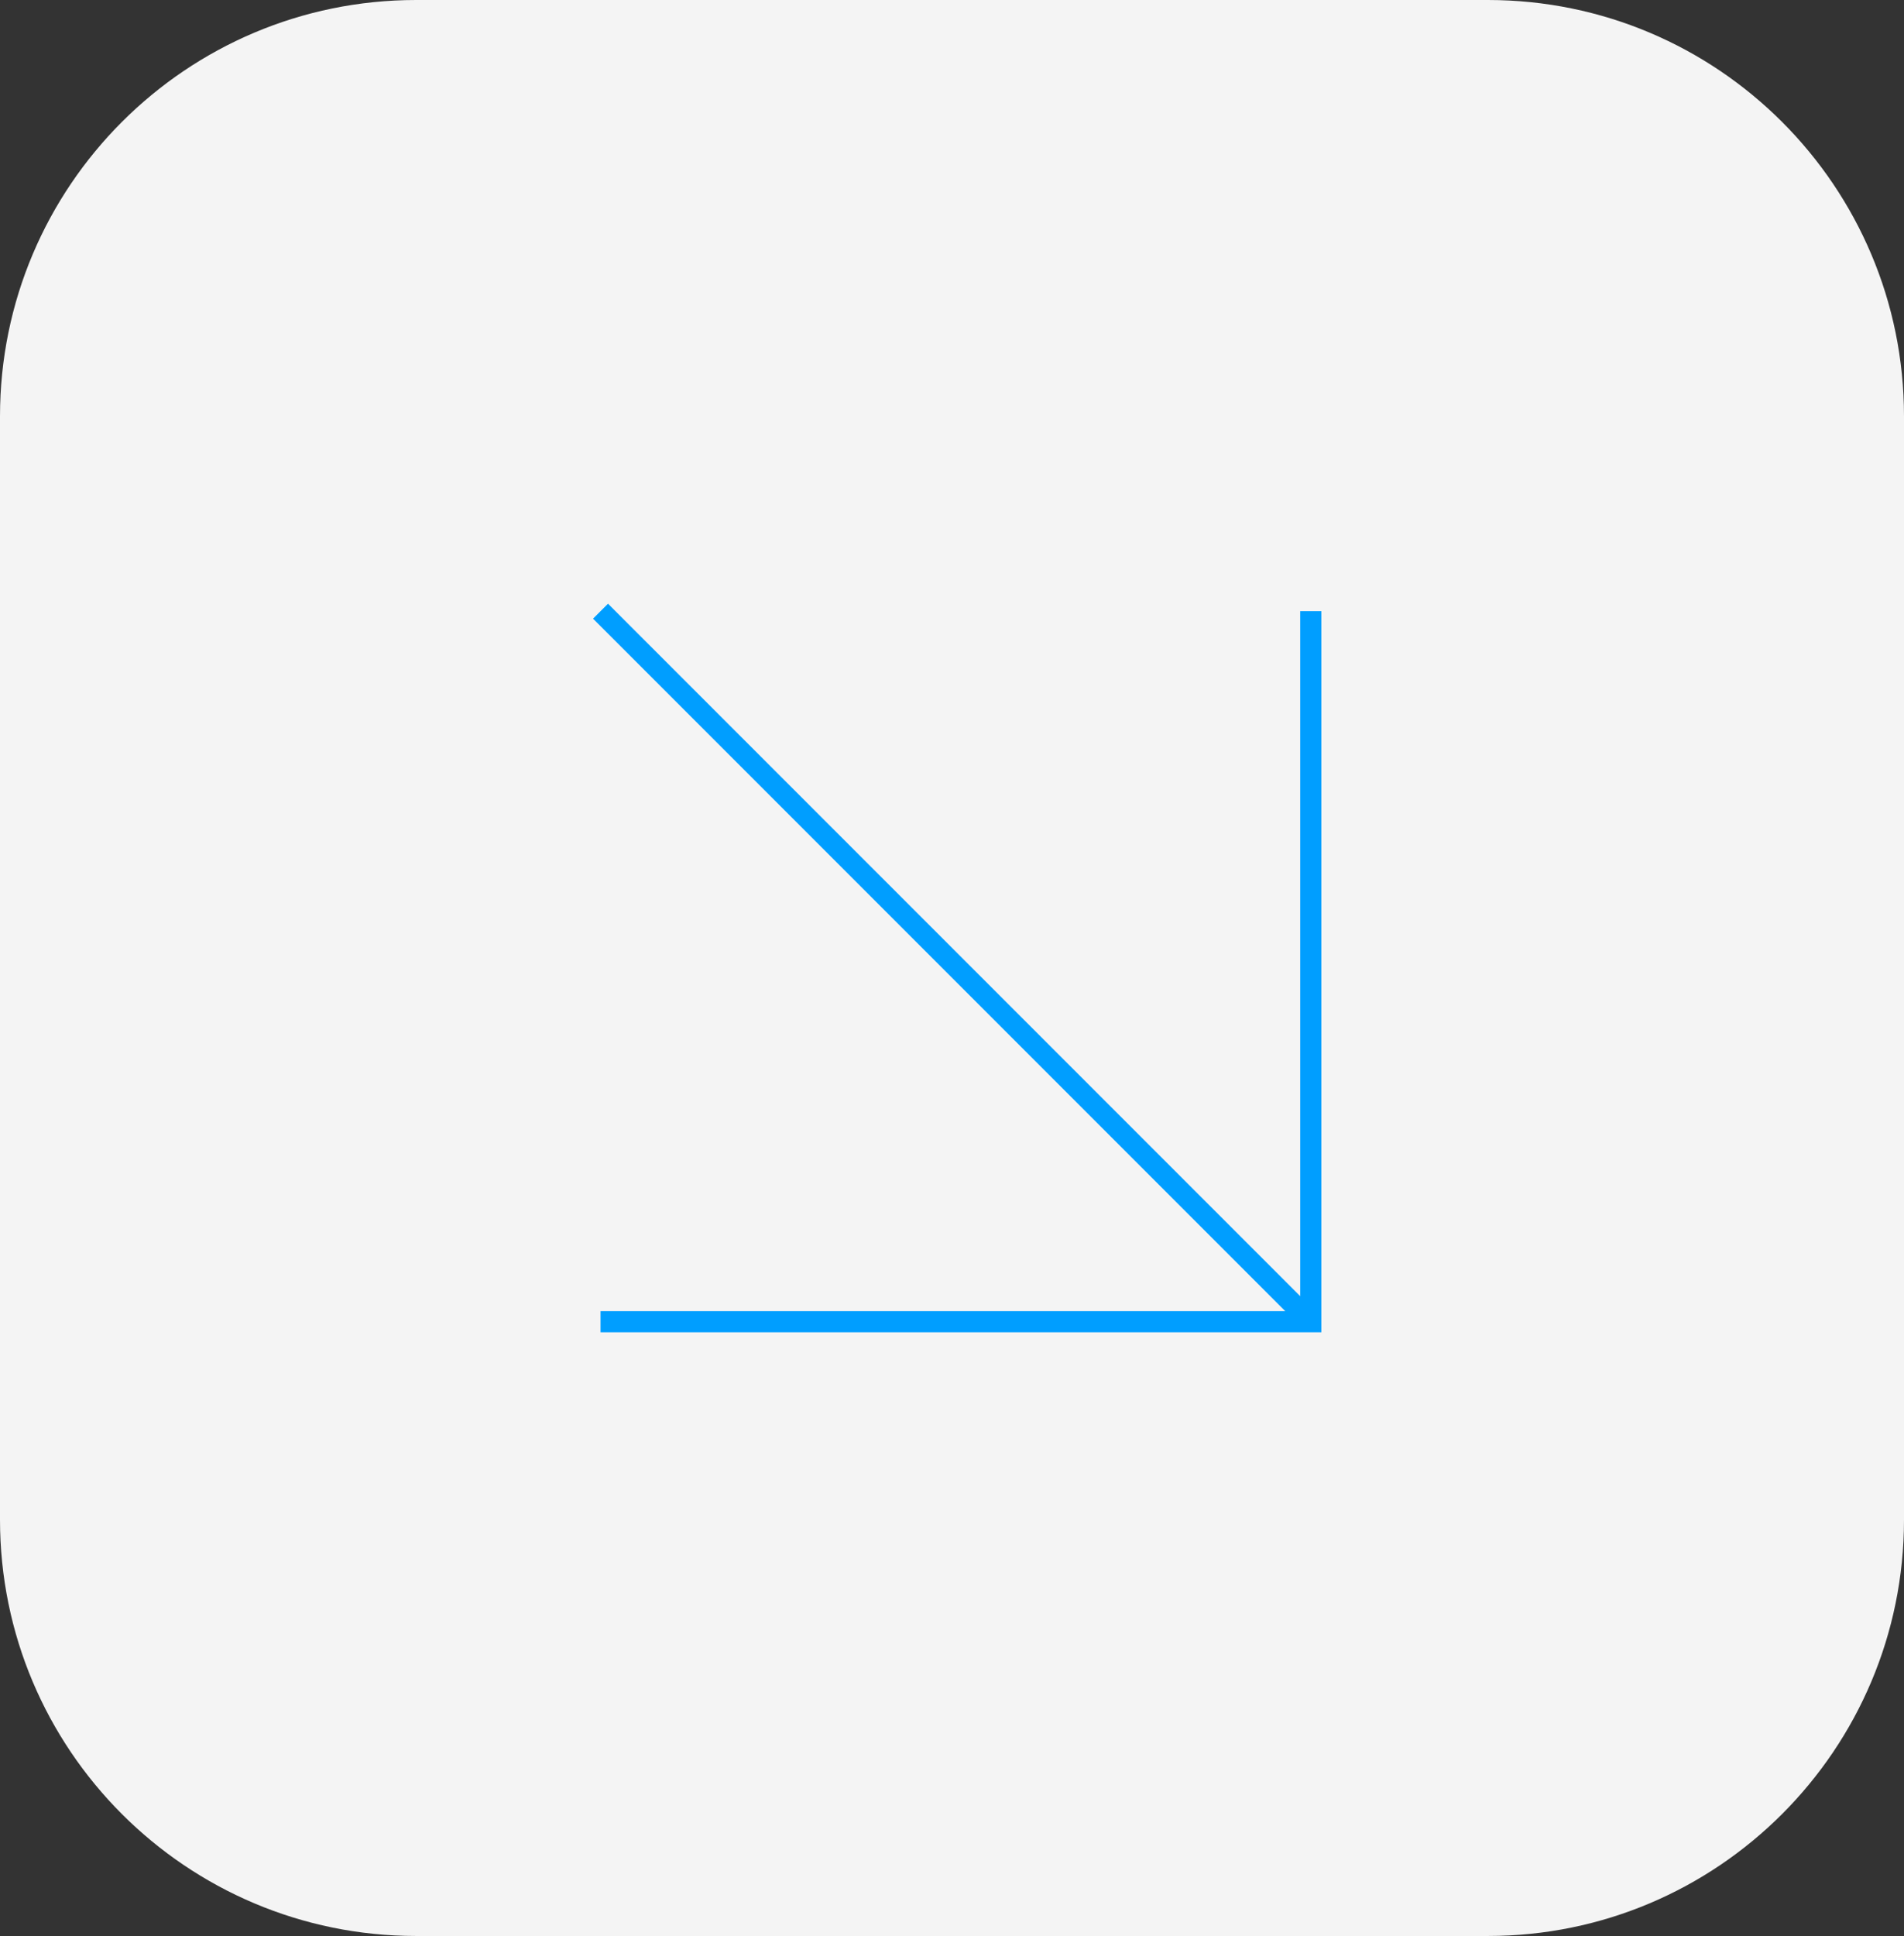 <?xml version="1.0" encoding="UTF-8"?> <svg xmlns="http://www.w3.org/2000/svg" width="183" height="186" viewBox="0 0 183 186" fill="none"><rect x="0" y="0" width="183" height="186" fill="#333333" stroke="none"/> <path d="M0 40C0 17.909 17.909 0 40 0H143C165.091 0 183 17.909 183 40V146C183 168.091 165.091 186 143 186H40C17.909 186 0 168.091 0 146V40Z" fill="#F4F4F4"></path> <path fill-rule="evenodd" clip-rule="evenodd" d="M127 58.718L127 128H57.719V125.968H123.53L57 59.437L58.437 58L124.968 124.53L124.968 58.718L127 58.718Z" fill="#009EFF"></path> </svg> 